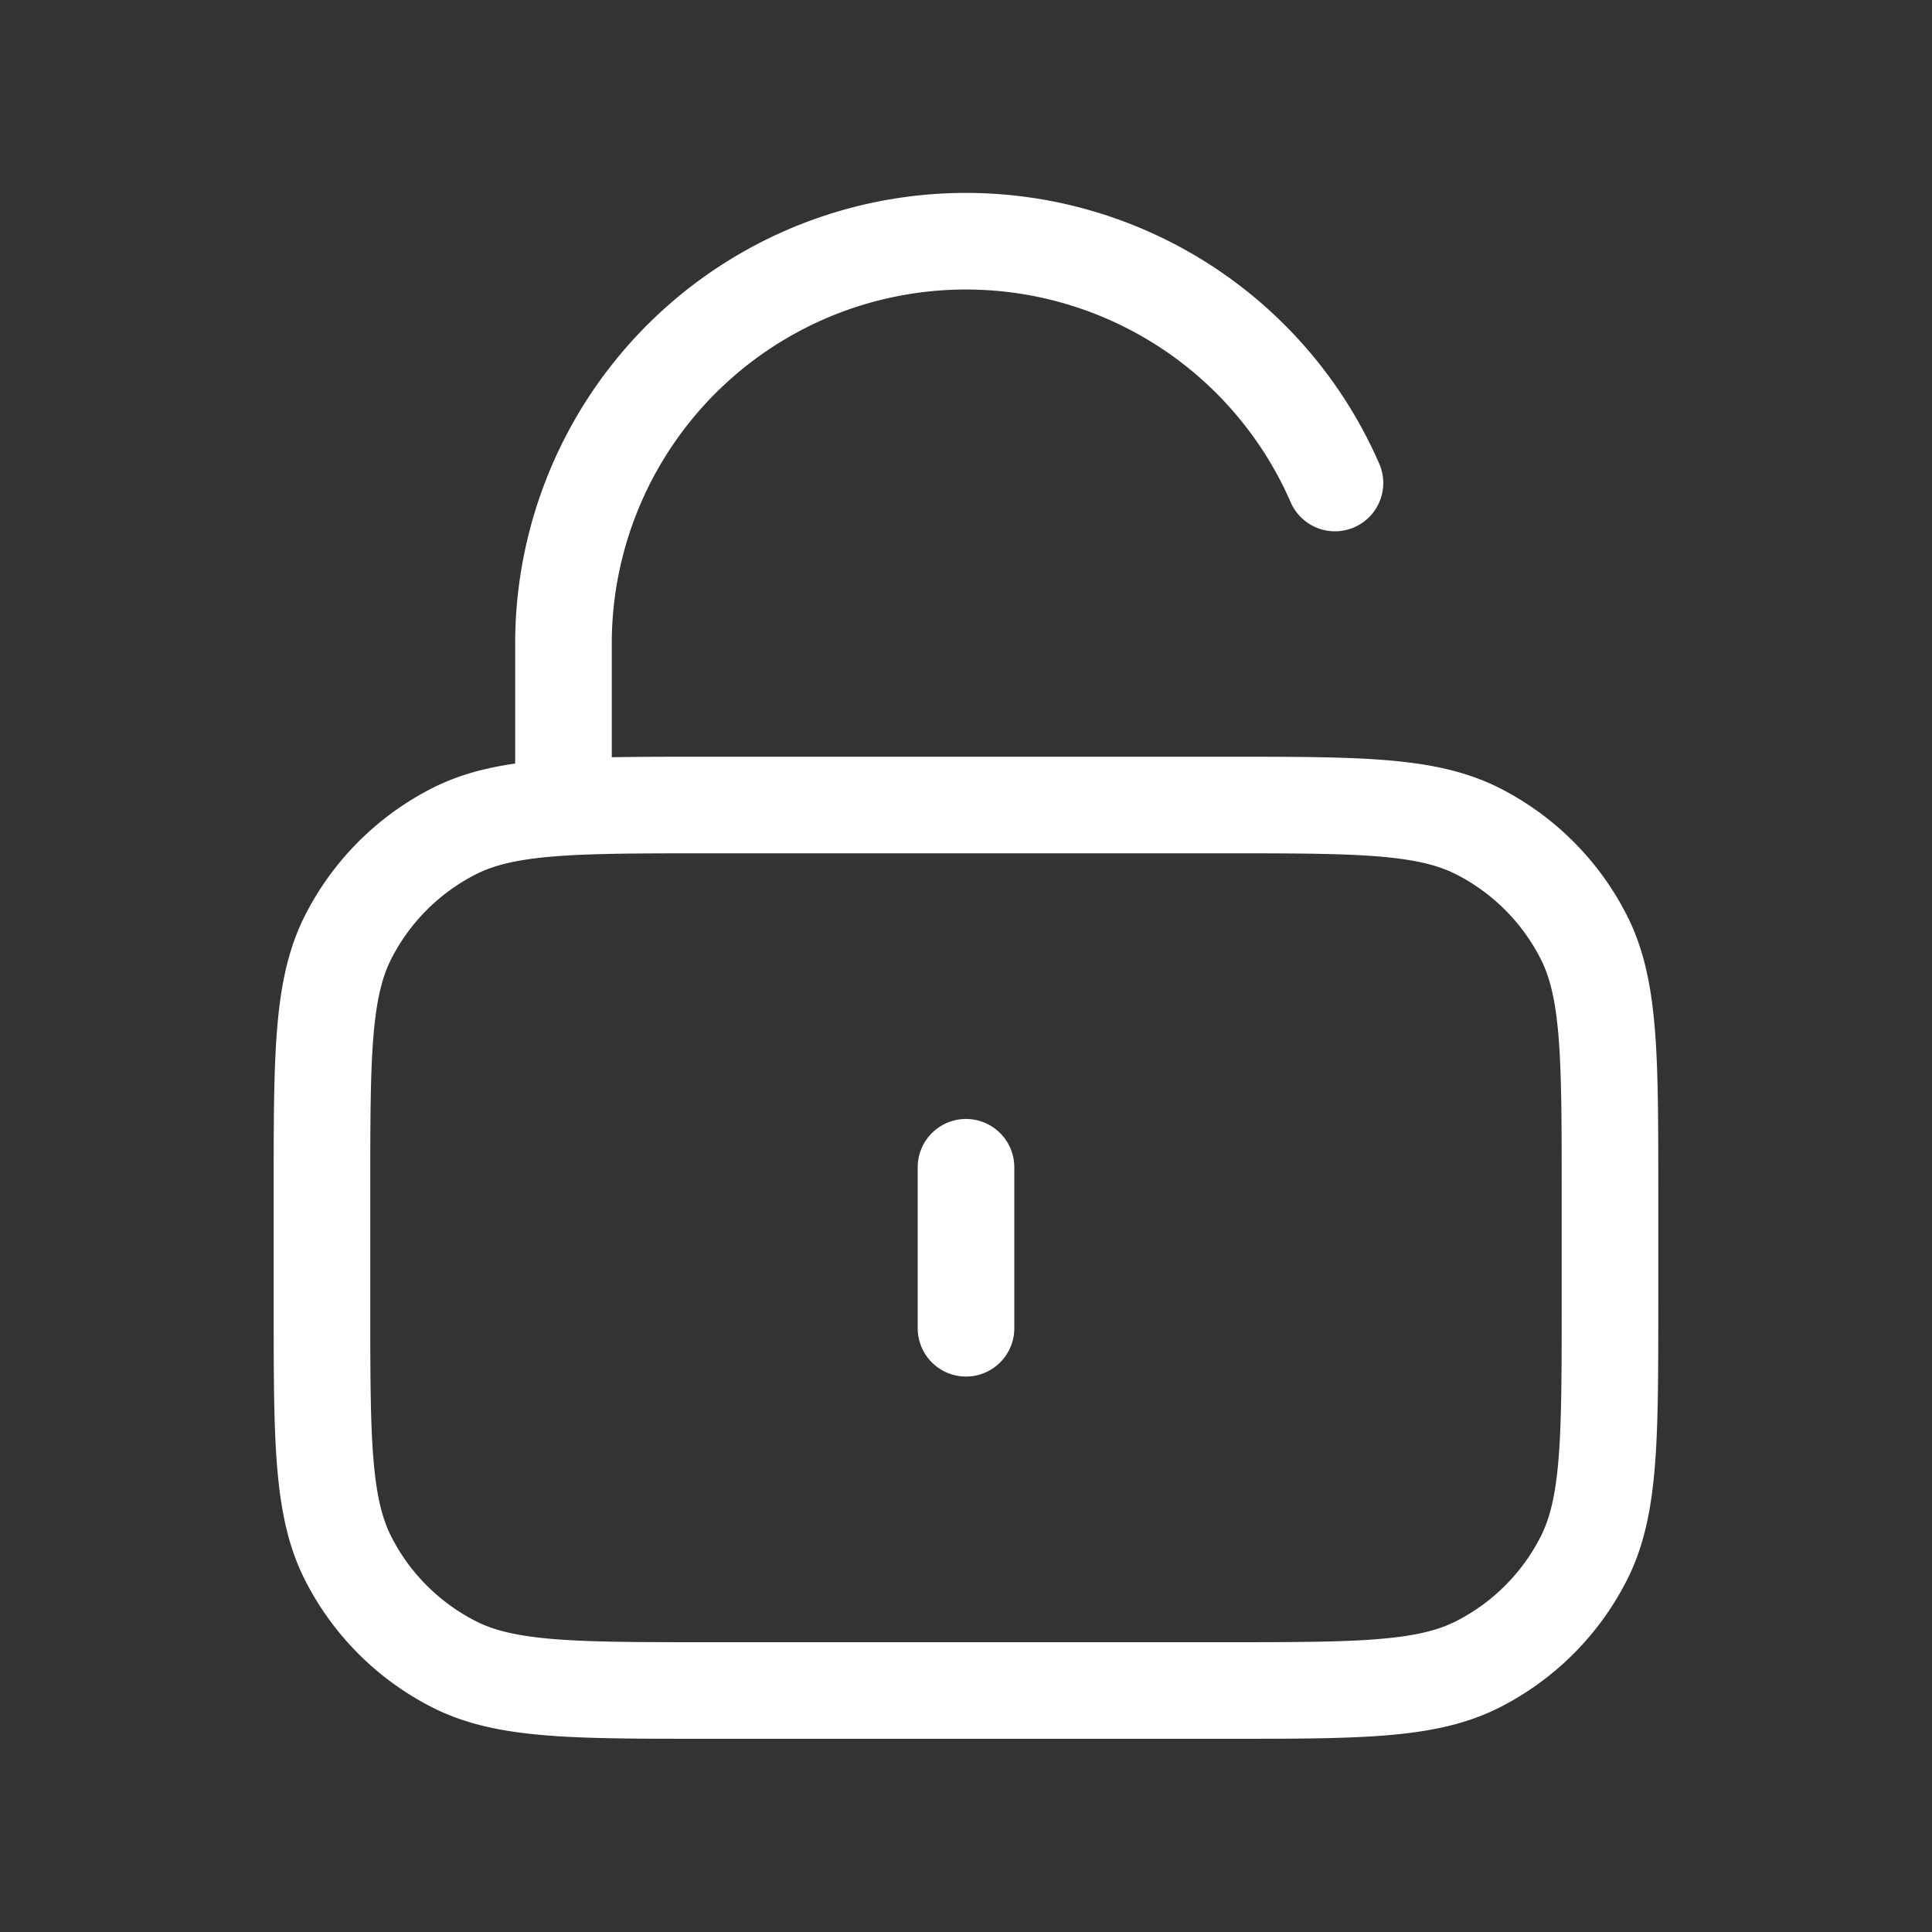<svg xmlns="http://www.w3.org/2000/svg" width="40" height="40" fill="none"><rect width="100%" height="100%" fill="#333333" stroke="none"/><path stroke="#fff" stroke-linecap="round" stroke-linejoin="round" stroke-width="2" d="M11.666 16.667v-3.334A8.333 8.333 0 0 1 27.639 10M20 24.167V27.5M14.666 35h10.667c2.8 0 4.2 0 5.27-.545a5 5 0 0 0 2.185-2.185c.545-1.07.545-2.47.545-5.27v-2.333c0-2.8 0-4.2-.545-5.27a5 5 0 0 0-2.185-2.185c-1.07-.545-2.47-.545-5.27-.545H14.666c-2.8 0-4.2 0-5.27.545a5 5 0 0 0-2.185 2.185c-.545 1.07-.545 2.47-.545 5.27V27c0 2.8 0 4.2.545 5.27a5 5 0 0 0 2.185 2.185c1.07.545 2.47.545 5.27.545"/></svg>